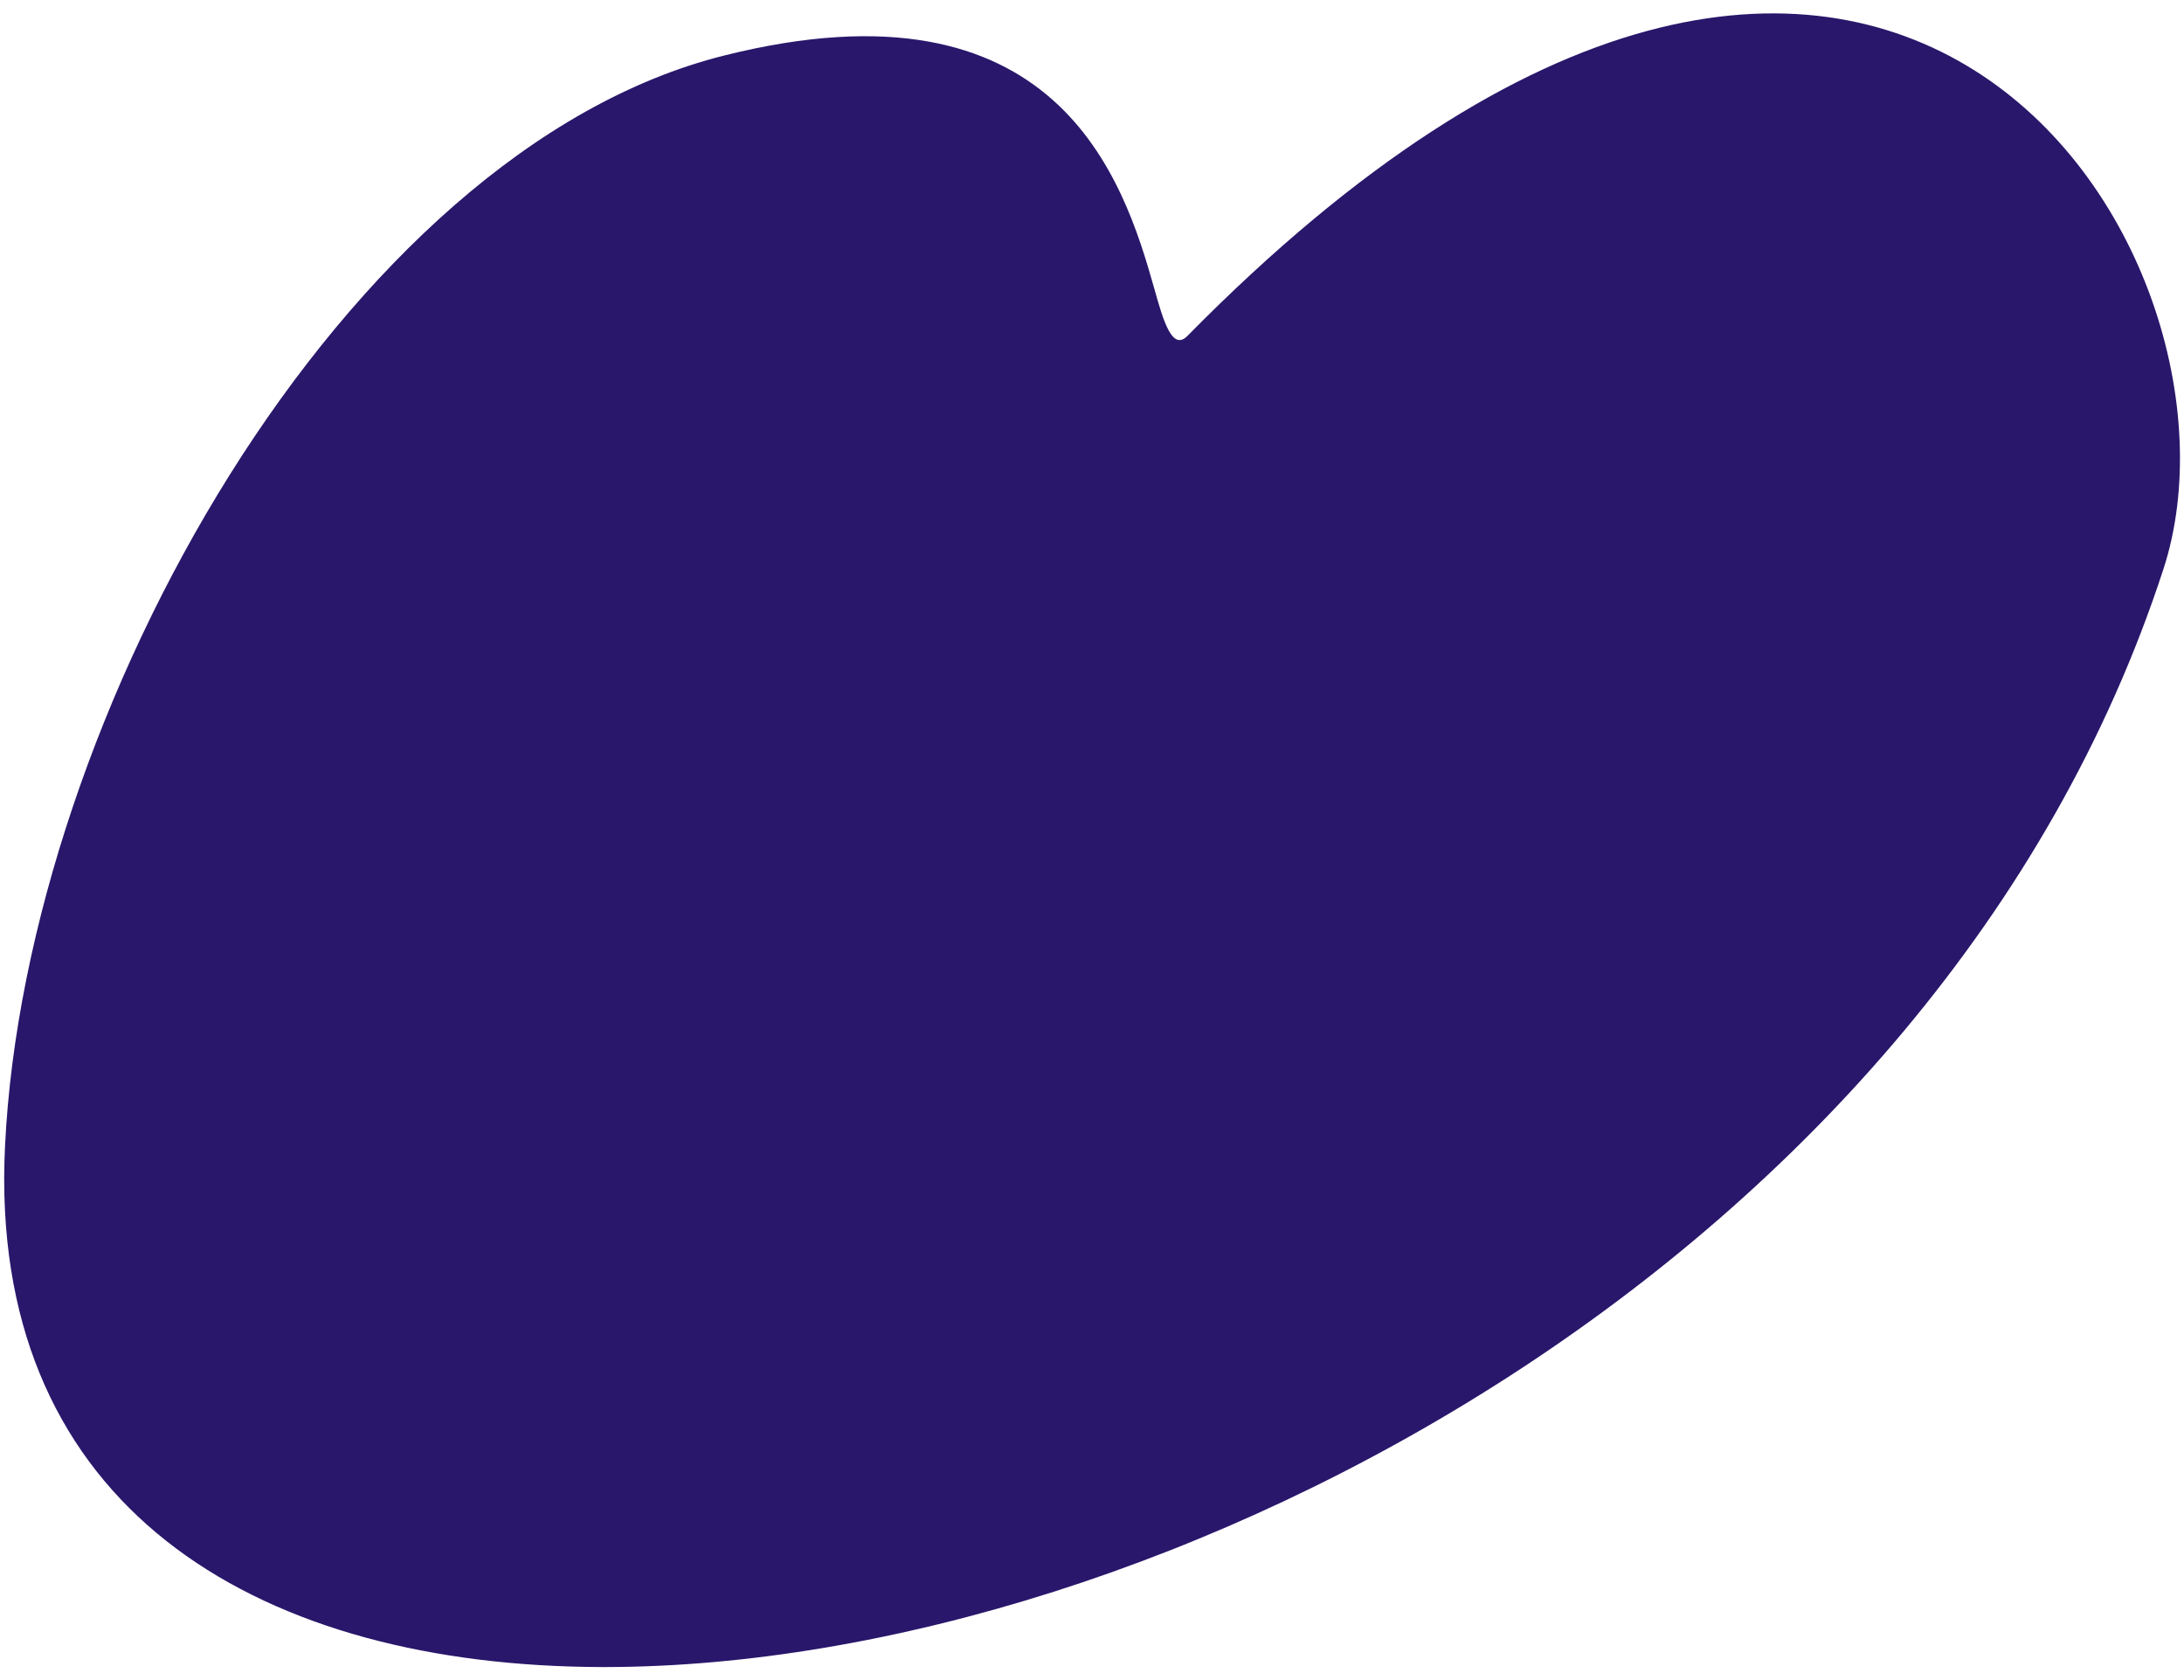 <?xml version="1.0" encoding="UTF-8"?> <svg xmlns="http://www.w3.org/2000/svg" xmlns:xlink="http://www.w3.org/1999/xlink" xml:space="preserve" width="52mm" height="40mm" version="1.1" style="shape-rendering:geometricPrecision; text-rendering:geometricPrecision; image-rendering:optimizeQuality; fill-rule:evenodd; clip-rule:evenodd" viewBox="0 0 5200 4000"> <defs> <style type="text/css"> .fil0 {fill:#29176B;fill-rule:nonzero} </style> </defs> <g id="Слой_x0020_1">  <path class="fil0" d="M1445 3969c1327,-3 3172,-975 3706,-2614 246,-754 -675,-2230 -2324,-555 -36,36 -57,-35 -79,-114 -73,-259 -231,-752 -1023,-554 -906,226 -1663,1569 -1713,2596 -1,25 -2,49 -2,73l0 10c2,793 615,1156 1423,1158l12 0z"></path> </g> </svg> 